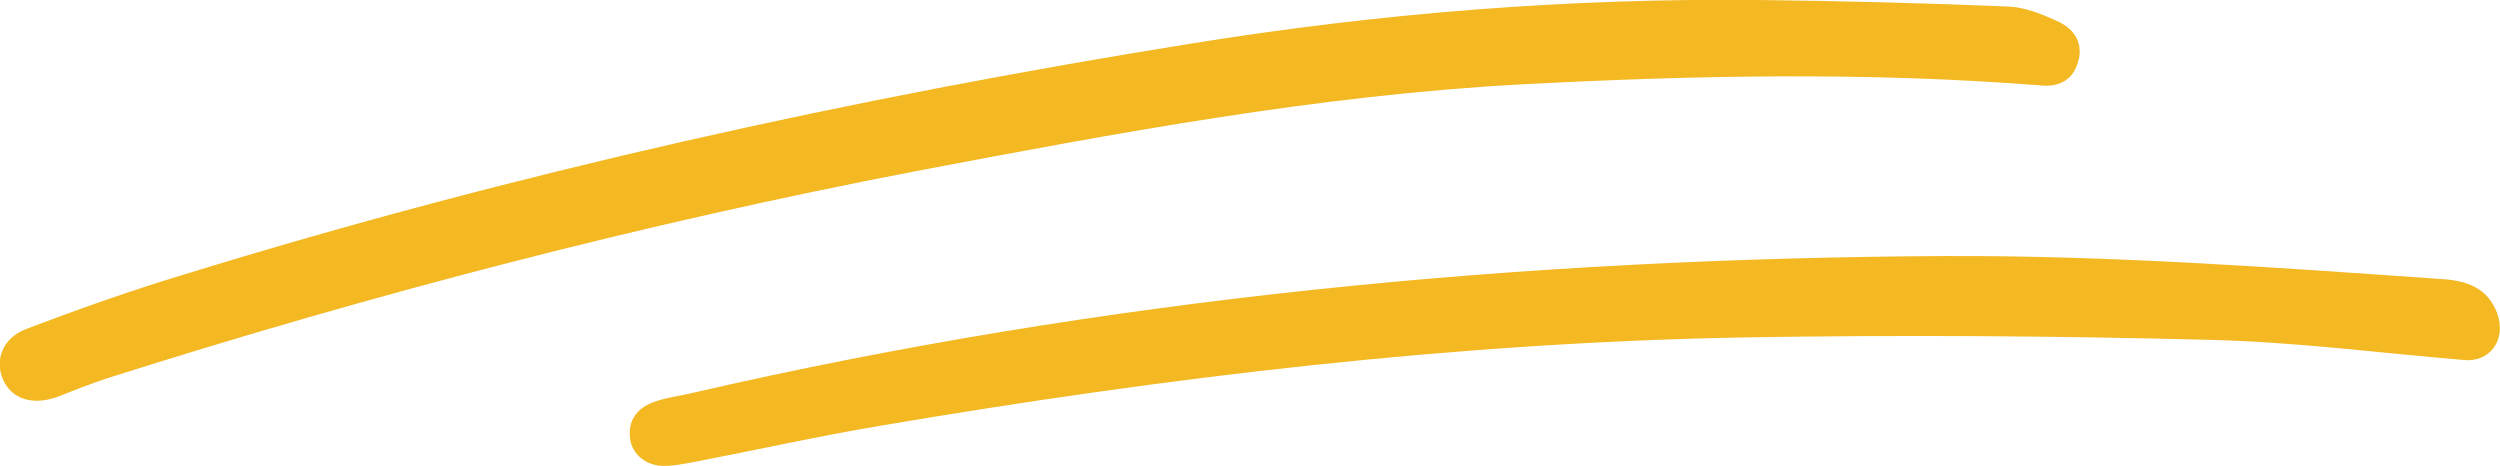 <?xml version="1.0" encoding="UTF-8" standalone="no"?><!-- Generator: Adobe Illustrator 23.0.1, SVG Export Plug-In . SVG Version: 6.00 Build 0)  --><svg xmlns="http://www.w3.org/2000/svg" enable-background="new 0 0 498 92.9" fill="#000000" id="Layer_1" version="1.1" viewBox="0 0 498 92.9" x="0px" xml:space="preserve" y="0px">
<g id="change1_1"><path d="m406.3 17c-34.4-2.7-68.8-2-103.2-0.2-40.7 2.2-80.7 9.7-120.7 17.3-54.6 10.5-108.3 24.5-161.2 41.3-3.3 1.1-6.6 2.4-9.9 3.7-4.8 1.7-9 0.4-10.7-3.5s-0.1-8.3 4.7-10.1c10.3-3.9 20.7-7.6 31.3-10.8 65.9-20.3 133.1-35.2 201.2-46.1 37.3-6 74.9-9 112.6-8.6 16.5 0.2 33 0.6 49.5 1.3 3.5 0.1 7.1 1.6 10.3 3.1 3.1 1.5 4.9 4.4 3.7 8.1-1.1 3.7-4.1 4.9-7.6 4.5z" fill="#f3b822"/></g>
<g id="change1_2"><path d="m490.7 71.7c-16.8-1.4-33.6-3.6-50.5-4-30.7-0.8-61.3-1-92-0.5-58.1 1-115.6 7.9-172.8 17.6-12.5 2.1-25 4.9-37.5 7.3-1.8 0.3-3.6 0.7-5.4 0.7-3.7 0.1-6.6-2.2-7-5.5-0.4-3.6 1.4-6 4.7-7.2 2.4-0.9 5.1-1.2 7.6-1.8 82.3-19 165.8-26.9 250.2-27.3 33-0.1 65.7 2.3 98.5 4.6 4.8 0.3 9 1.7 10.9 6.7 2 5.3-1.4 10-6.7 9.4z" fill="#f3b822"/></g>
</svg>